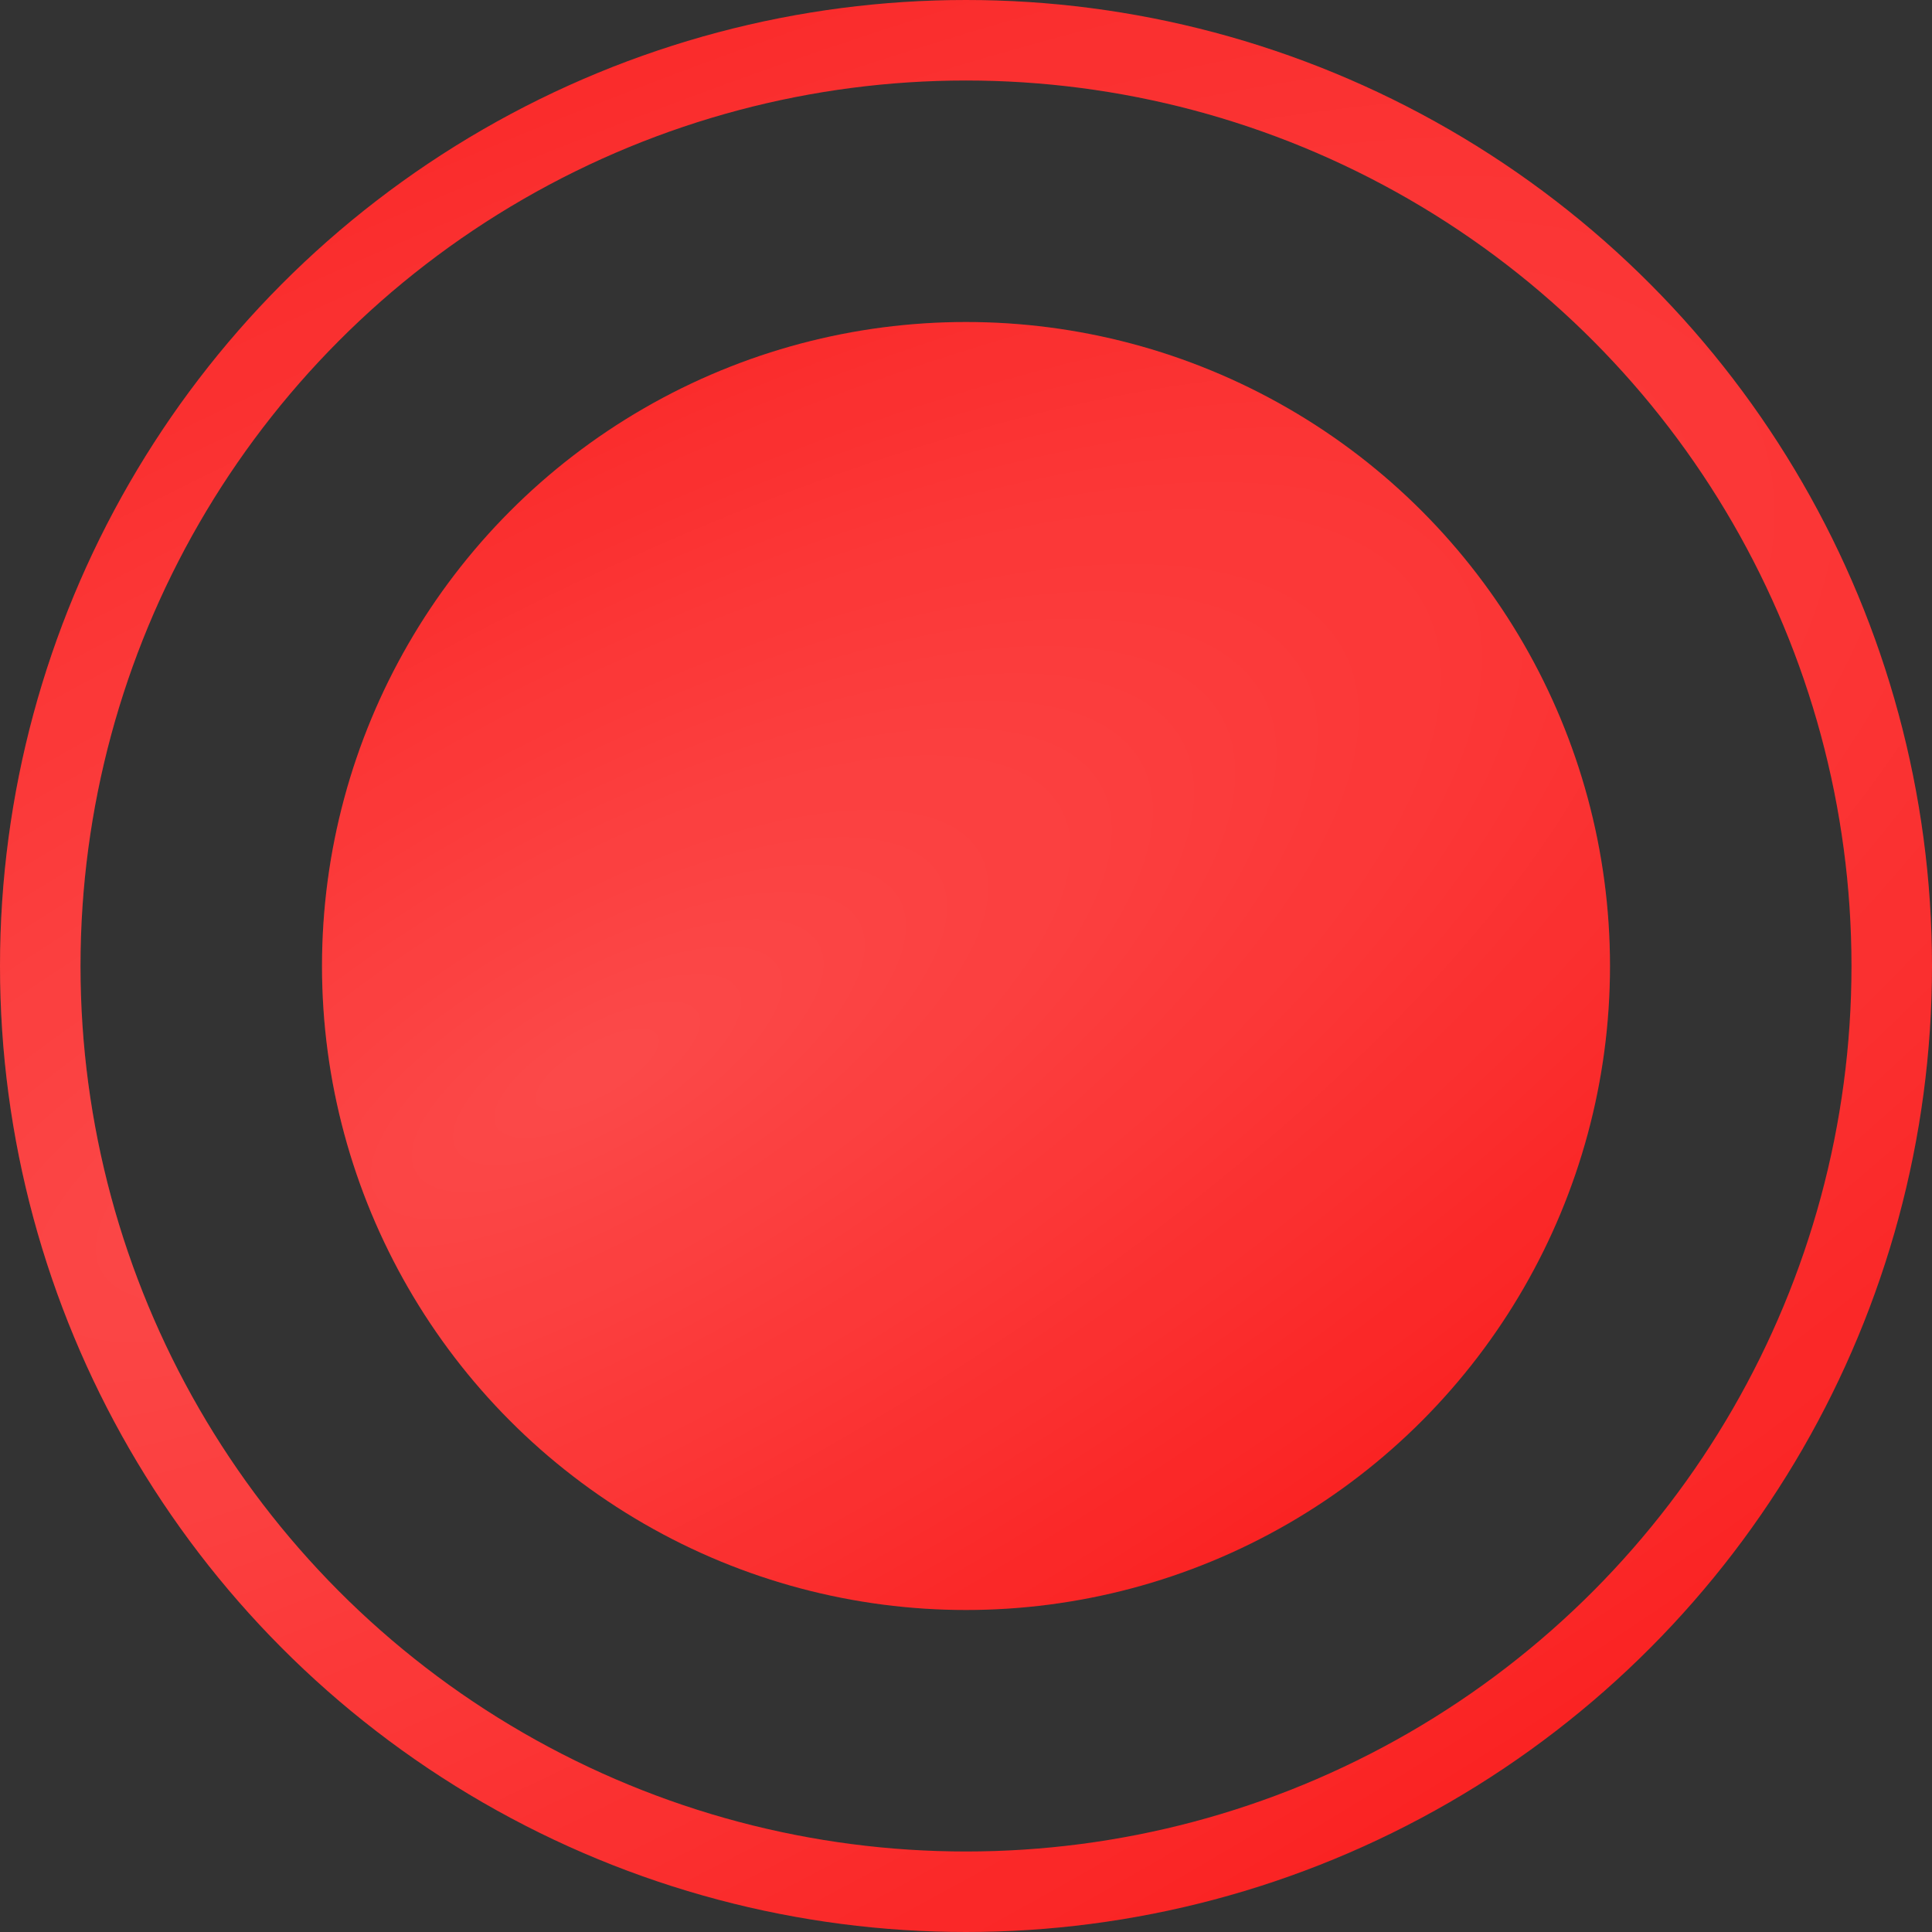 <?xml version="1.0" encoding="UTF-8"?> <svg xmlns="http://www.w3.org/2000/svg" width="12" height="12" viewBox="0 0 12 12" fill="none"><rect x="0" y="0" width="12" height="12" fill="#333333" stroke="none"/> <circle cx="6" cy="6" r="4" fill="#FA1C1C"></circle> <circle cx="6" cy="6" r="4" fill="url(#paint0_radial_2042_3341)" fill-opacity="0.2"></circle> <circle cx="6" cy="6" r="5.75" stroke="#FA1C1C" stroke-width="0.5"></circle> <circle cx="6" cy="6" r="5.75" stroke="url(#paint1_radial_2042_3341)" stroke-opacity="0.2" stroke-width="0.5"></circle> <defs> <radialGradient id="paint0_radial_2042_3341" cx="0" cy="0" r="1" gradientUnits="userSpaceOnUse" gradientTransform="translate(3.683 6.64) rotate(61.145) scale(5.48 14.722)"> <stop stop-color="white"></stop> <stop offset="1" stop-color="white" stop-opacity="0"></stop> </radialGradient> <radialGradient id="paint1_radial_2042_3341" cx="0" cy="0" r="1" gradientUnits="userSpaceOnUse" gradientTransform="translate(2.525 6.96) rotate(61.145) scale(8.221 22.082)"> <stop stop-color="white"></stop> <stop offset="1" stop-color="white" stop-opacity="0"></stop> </radialGradient> </defs> </svg> 